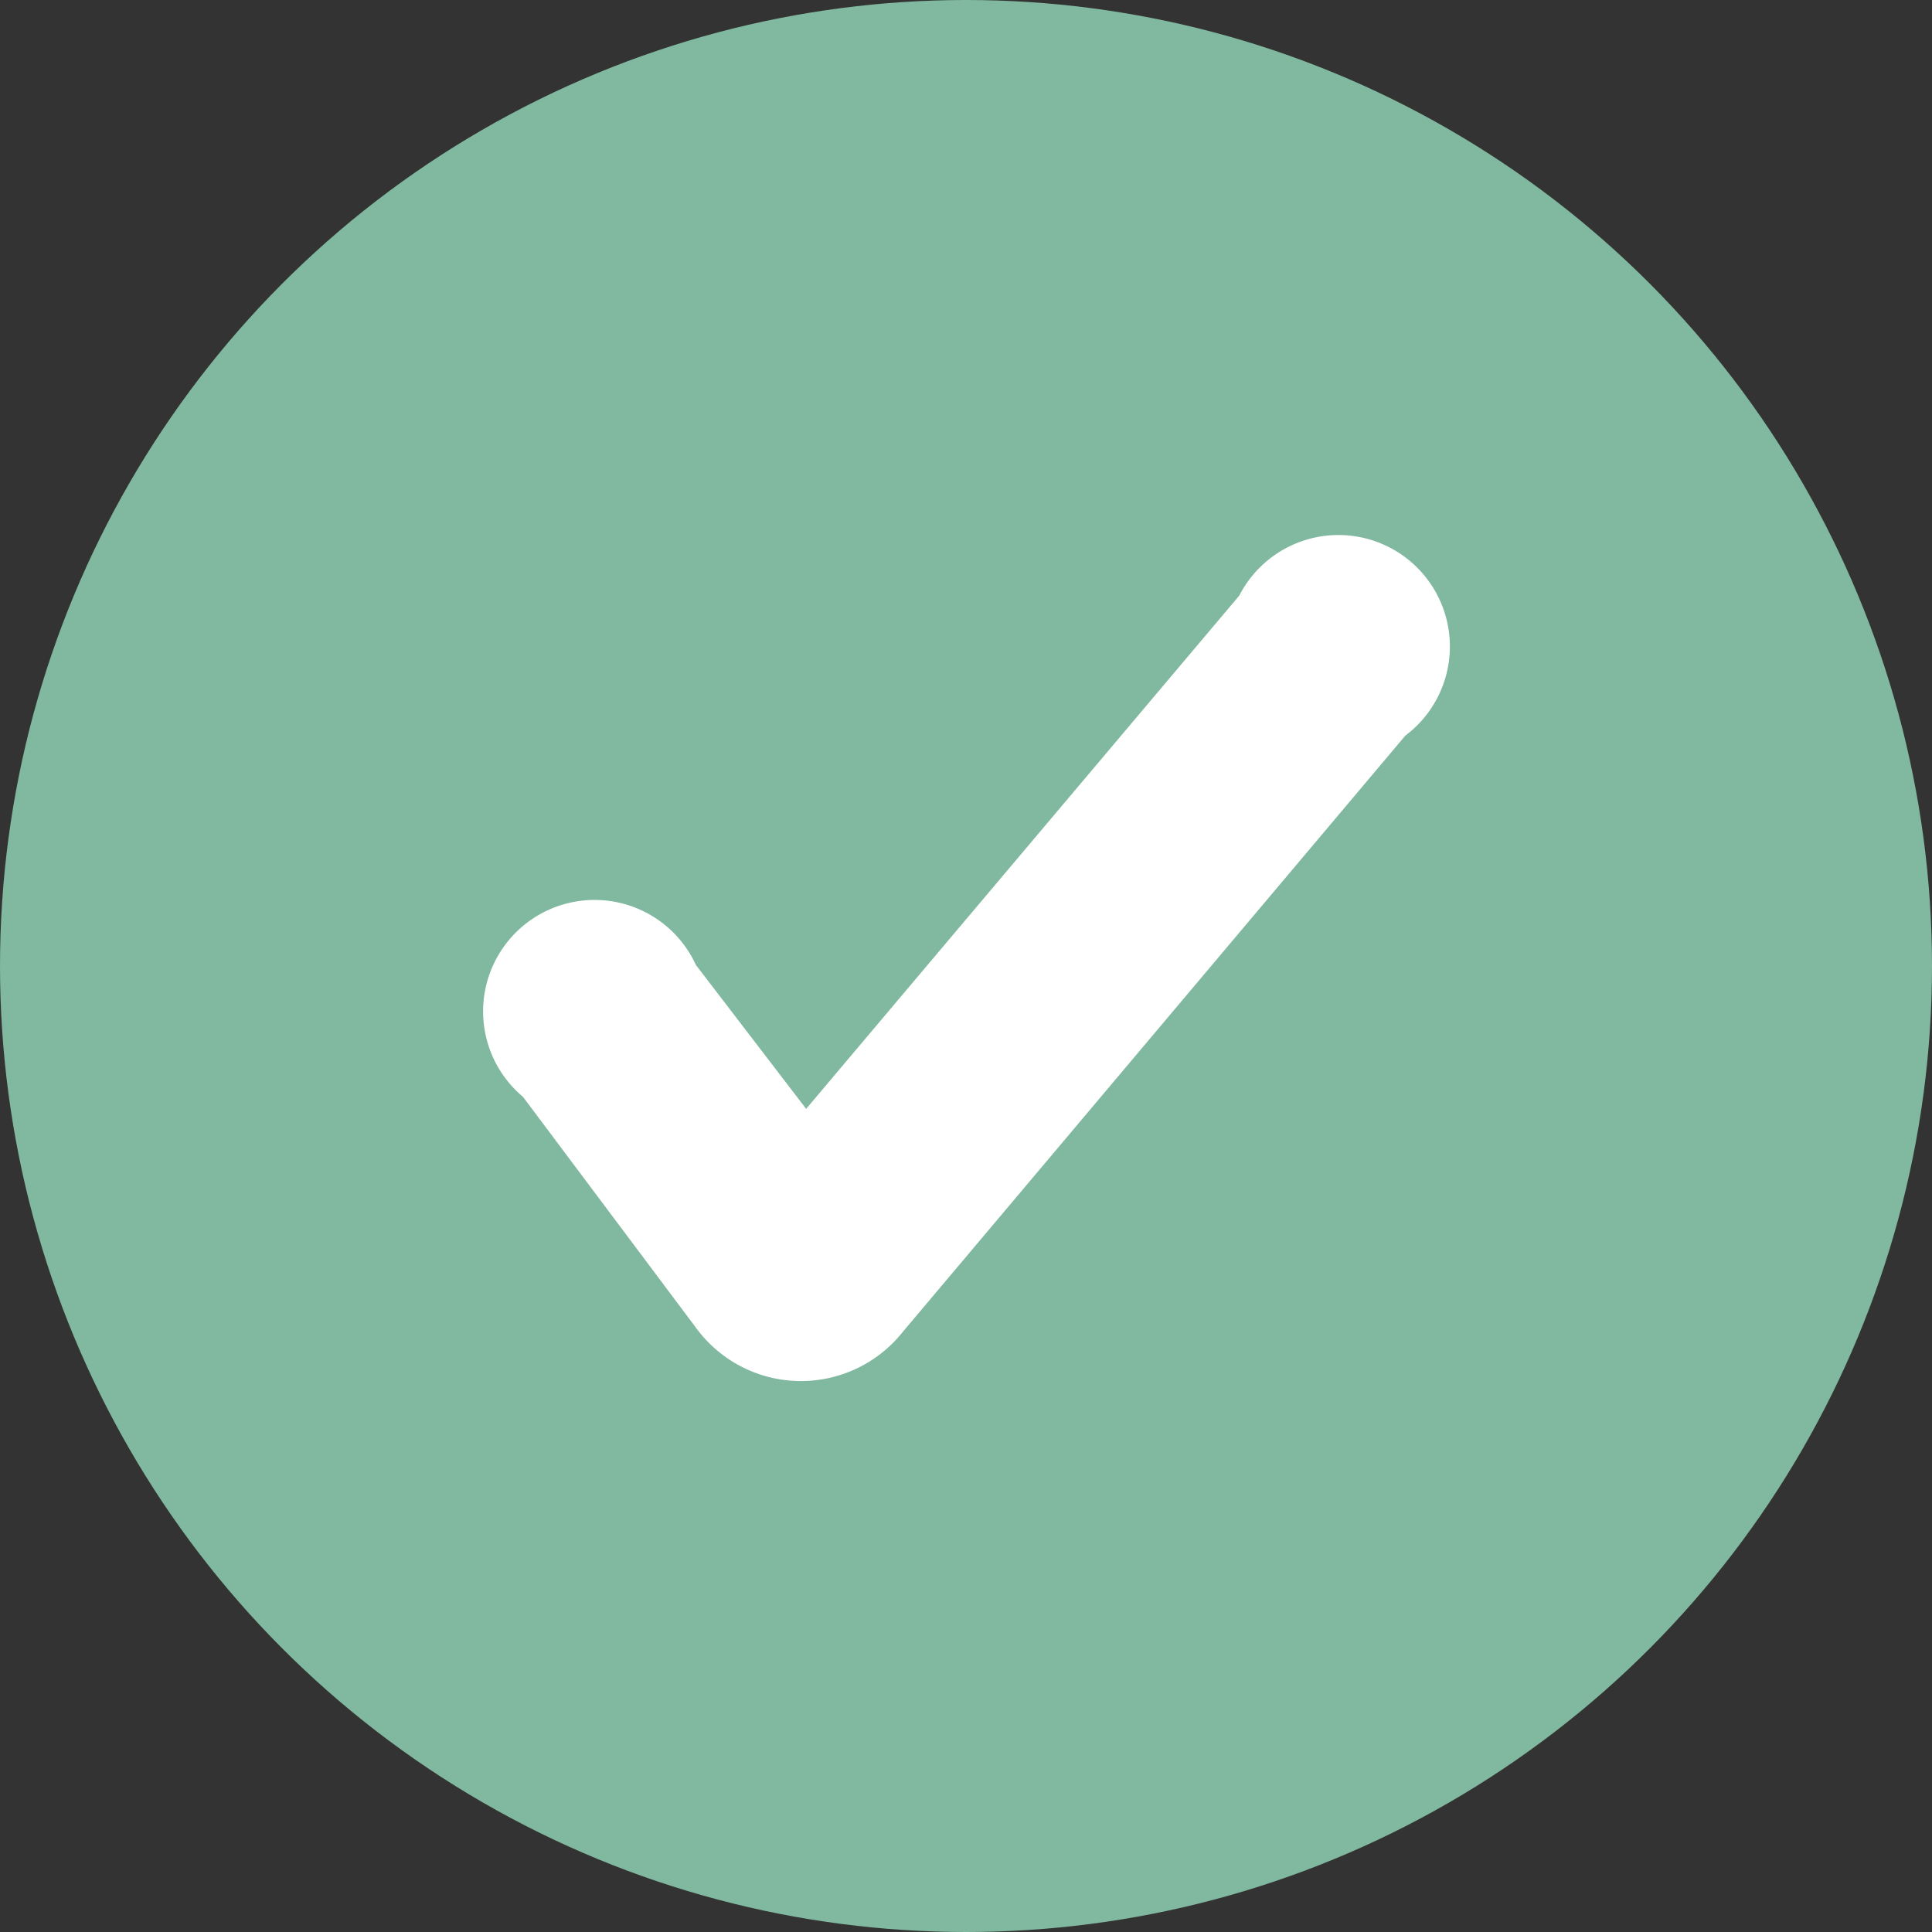 <svg xmlns="http://www.w3.org/2000/svg" viewBox="0 0 26 26"><rect x="0" y="0" width="26" height="26" fill="#333333" stroke="none"/><defs><style>.cls-1{fill:#80b8a0;}.cls-2{fill:#fff;stroke:#fff;stroke-miterlimit:10;}</style></defs><g id="Capa_2" data-name="Capa 2"><g id="Tipos_de_instalación" data-name="Tipos de instalación"><g id="Contenido"><circle class="cls-1" cx="13" cy="13" r="13"/><path class="cls-2" d="M11.76,17.61a1.25,1.25,0,0,1-2-.05L7.4,14.41a1,1,0,1,1,1.53-1.17l1.9,2.48L17.1,8.29a1,1,0,1,1,1.47,1.24Z"/></g></g></g></svg>